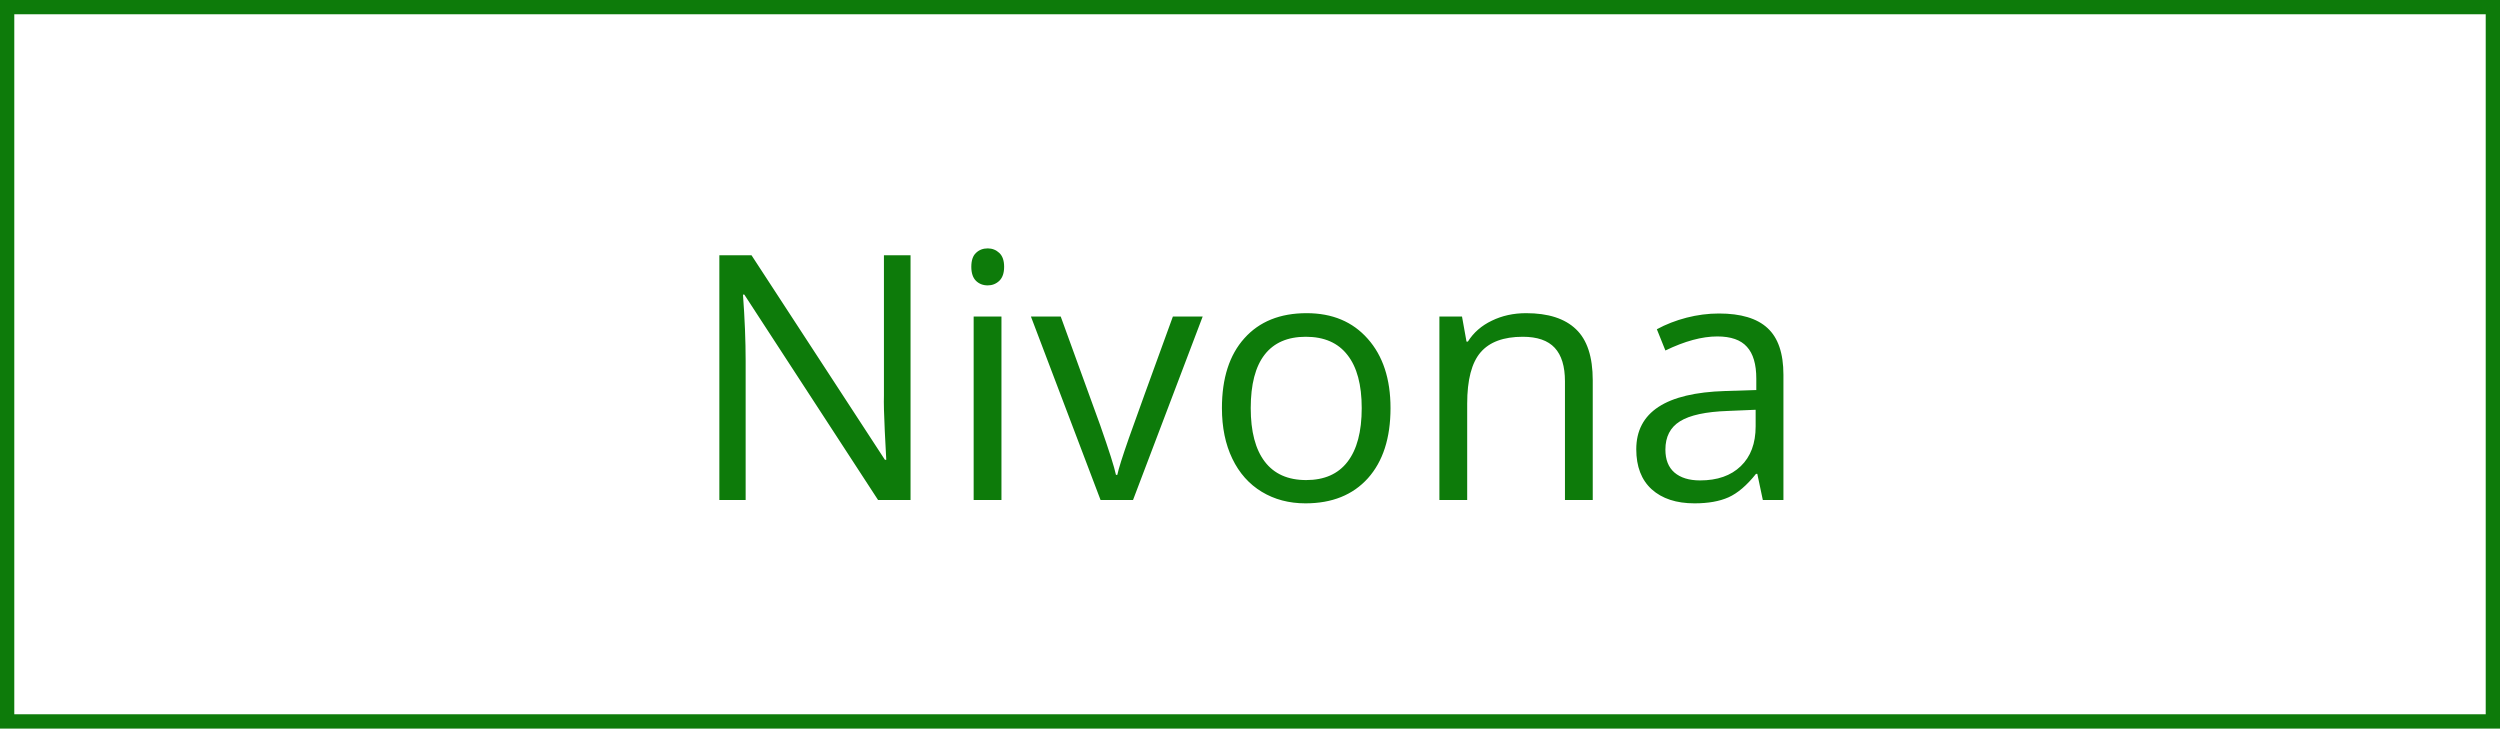 <?xml version="1.0" encoding="UTF-8"?> <svg xmlns="http://www.w3.org/2000/svg" width="175" height="51" viewBox="0 0 175 51" fill="none"> <path d="M63.738 35H61.465L52.102 20.621H52.008C52.133 22.309 52.195 23.855 52.195 25.262V35H50.355V17.867H52.605L61.945 32.188H62.039C62.023 31.977 61.988 31.301 61.934 30.16C61.879 29.012 61.859 28.191 61.875 27.699V17.867H63.738V35ZM70.102 35H68.156V22.156H70.102V35ZM67.992 18.676C67.992 18.23 68.102 17.906 68.32 17.703C68.539 17.492 68.812 17.387 69.141 17.387C69.453 17.387 69.723 17.492 69.949 17.703C70.176 17.914 70.289 18.238 70.289 18.676C70.289 19.113 70.176 19.441 69.949 19.66C69.723 19.871 69.453 19.977 69.141 19.977C68.812 19.977 68.539 19.871 68.32 19.66C68.102 19.441 67.992 19.113 67.992 18.676ZM77.039 35L72.164 22.156H74.25L77.016 29.773C77.641 31.555 78.008 32.711 78.117 33.242H78.211C78.297 32.828 78.566 31.973 79.019 30.676C79.481 29.371 80.508 26.531 82.102 22.156H84.188L79.312 35H77.039ZM97.336 28.566C97.336 30.66 96.809 32.297 95.754 33.477C94.699 34.648 93.242 35.234 91.383 35.234C90.234 35.234 89.215 34.965 88.324 34.426C87.434 33.887 86.746 33.113 86.262 32.105C85.777 31.098 85.535 29.918 85.535 28.566C85.535 26.473 86.059 24.844 87.106 23.68C88.152 22.508 89.606 21.922 91.465 21.922C93.262 21.922 94.688 22.52 95.742 23.715C96.805 24.91 97.336 26.527 97.336 28.566ZM87.551 28.566C87.551 30.207 87.879 31.457 88.535 32.316C89.191 33.176 90.156 33.605 91.43 33.605C92.703 33.605 93.668 33.18 94.324 32.328C94.988 31.469 95.32 30.215 95.32 28.566C95.32 26.934 94.988 25.695 94.324 24.852C93.668 24 92.695 23.574 91.406 23.574C90.133 23.574 89.172 23.992 88.523 24.828C87.875 25.664 87.551 26.91 87.551 28.566ZM109.547 35V26.691C109.547 25.645 109.309 24.863 108.832 24.348C108.355 23.832 107.609 23.574 106.594 23.574C105.25 23.574 104.266 23.938 103.641 24.664C103.016 25.391 102.703 26.59 102.703 28.262V35H100.758V22.156H102.34L102.656 23.914H102.75C103.148 23.281 103.707 22.793 104.426 22.449C105.145 22.098 105.945 21.922 106.828 21.922C108.375 21.922 109.539 22.297 110.32 23.047C111.102 23.789 111.492 24.98 111.492 26.621V35H109.547ZM123.398 35L123.012 33.172H122.918C122.277 33.977 121.637 34.523 120.996 34.812C120.363 35.094 119.57 35.234 118.617 35.234C117.344 35.234 116.344 34.906 115.617 34.25C114.898 33.594 114.539 32.66 114.539 31.449C114.539 28.855 116.613 27.496 120.762 27.371L122.941 27.301V26.504C122.941 25.496 122.723 24.754 122.285 24.277C121.855 23.793 121.164 23.551 120.211 23.551C119.141 23.551 117.93 23.879 116.578 24.535L115.98 23.047C116.613 22.703 117.305 22.434 118.055 22.238C118.812 22.043 119.57 21.945 120.328 21.945C121.859 21.945 122.992 22.285 123.727 22.965C124.469 23.645 124.84 24.734 124.84 26.234V35H123.398ZM119.004 33.629C120.215 33.629 121.164 33.297 121.852 32.633C122.547 31.969 122.895 31.039 122.895 29.844V28.684L120.949 28.766C119.402 28.82 118.285 29.062 117.598 29.492C116.918 29.914 116.578 30.574 116.578 31.473C116.578 32.176 116.789 32.711 117.211 33.078C117.641 33.445 118.238 33.629 119.004 33.629Z" fill="#0D7B0A"></path> <rect x="0.5" y="0.5" width="174" height="50" stroke="#0D7B0A"></rect> </svg> 